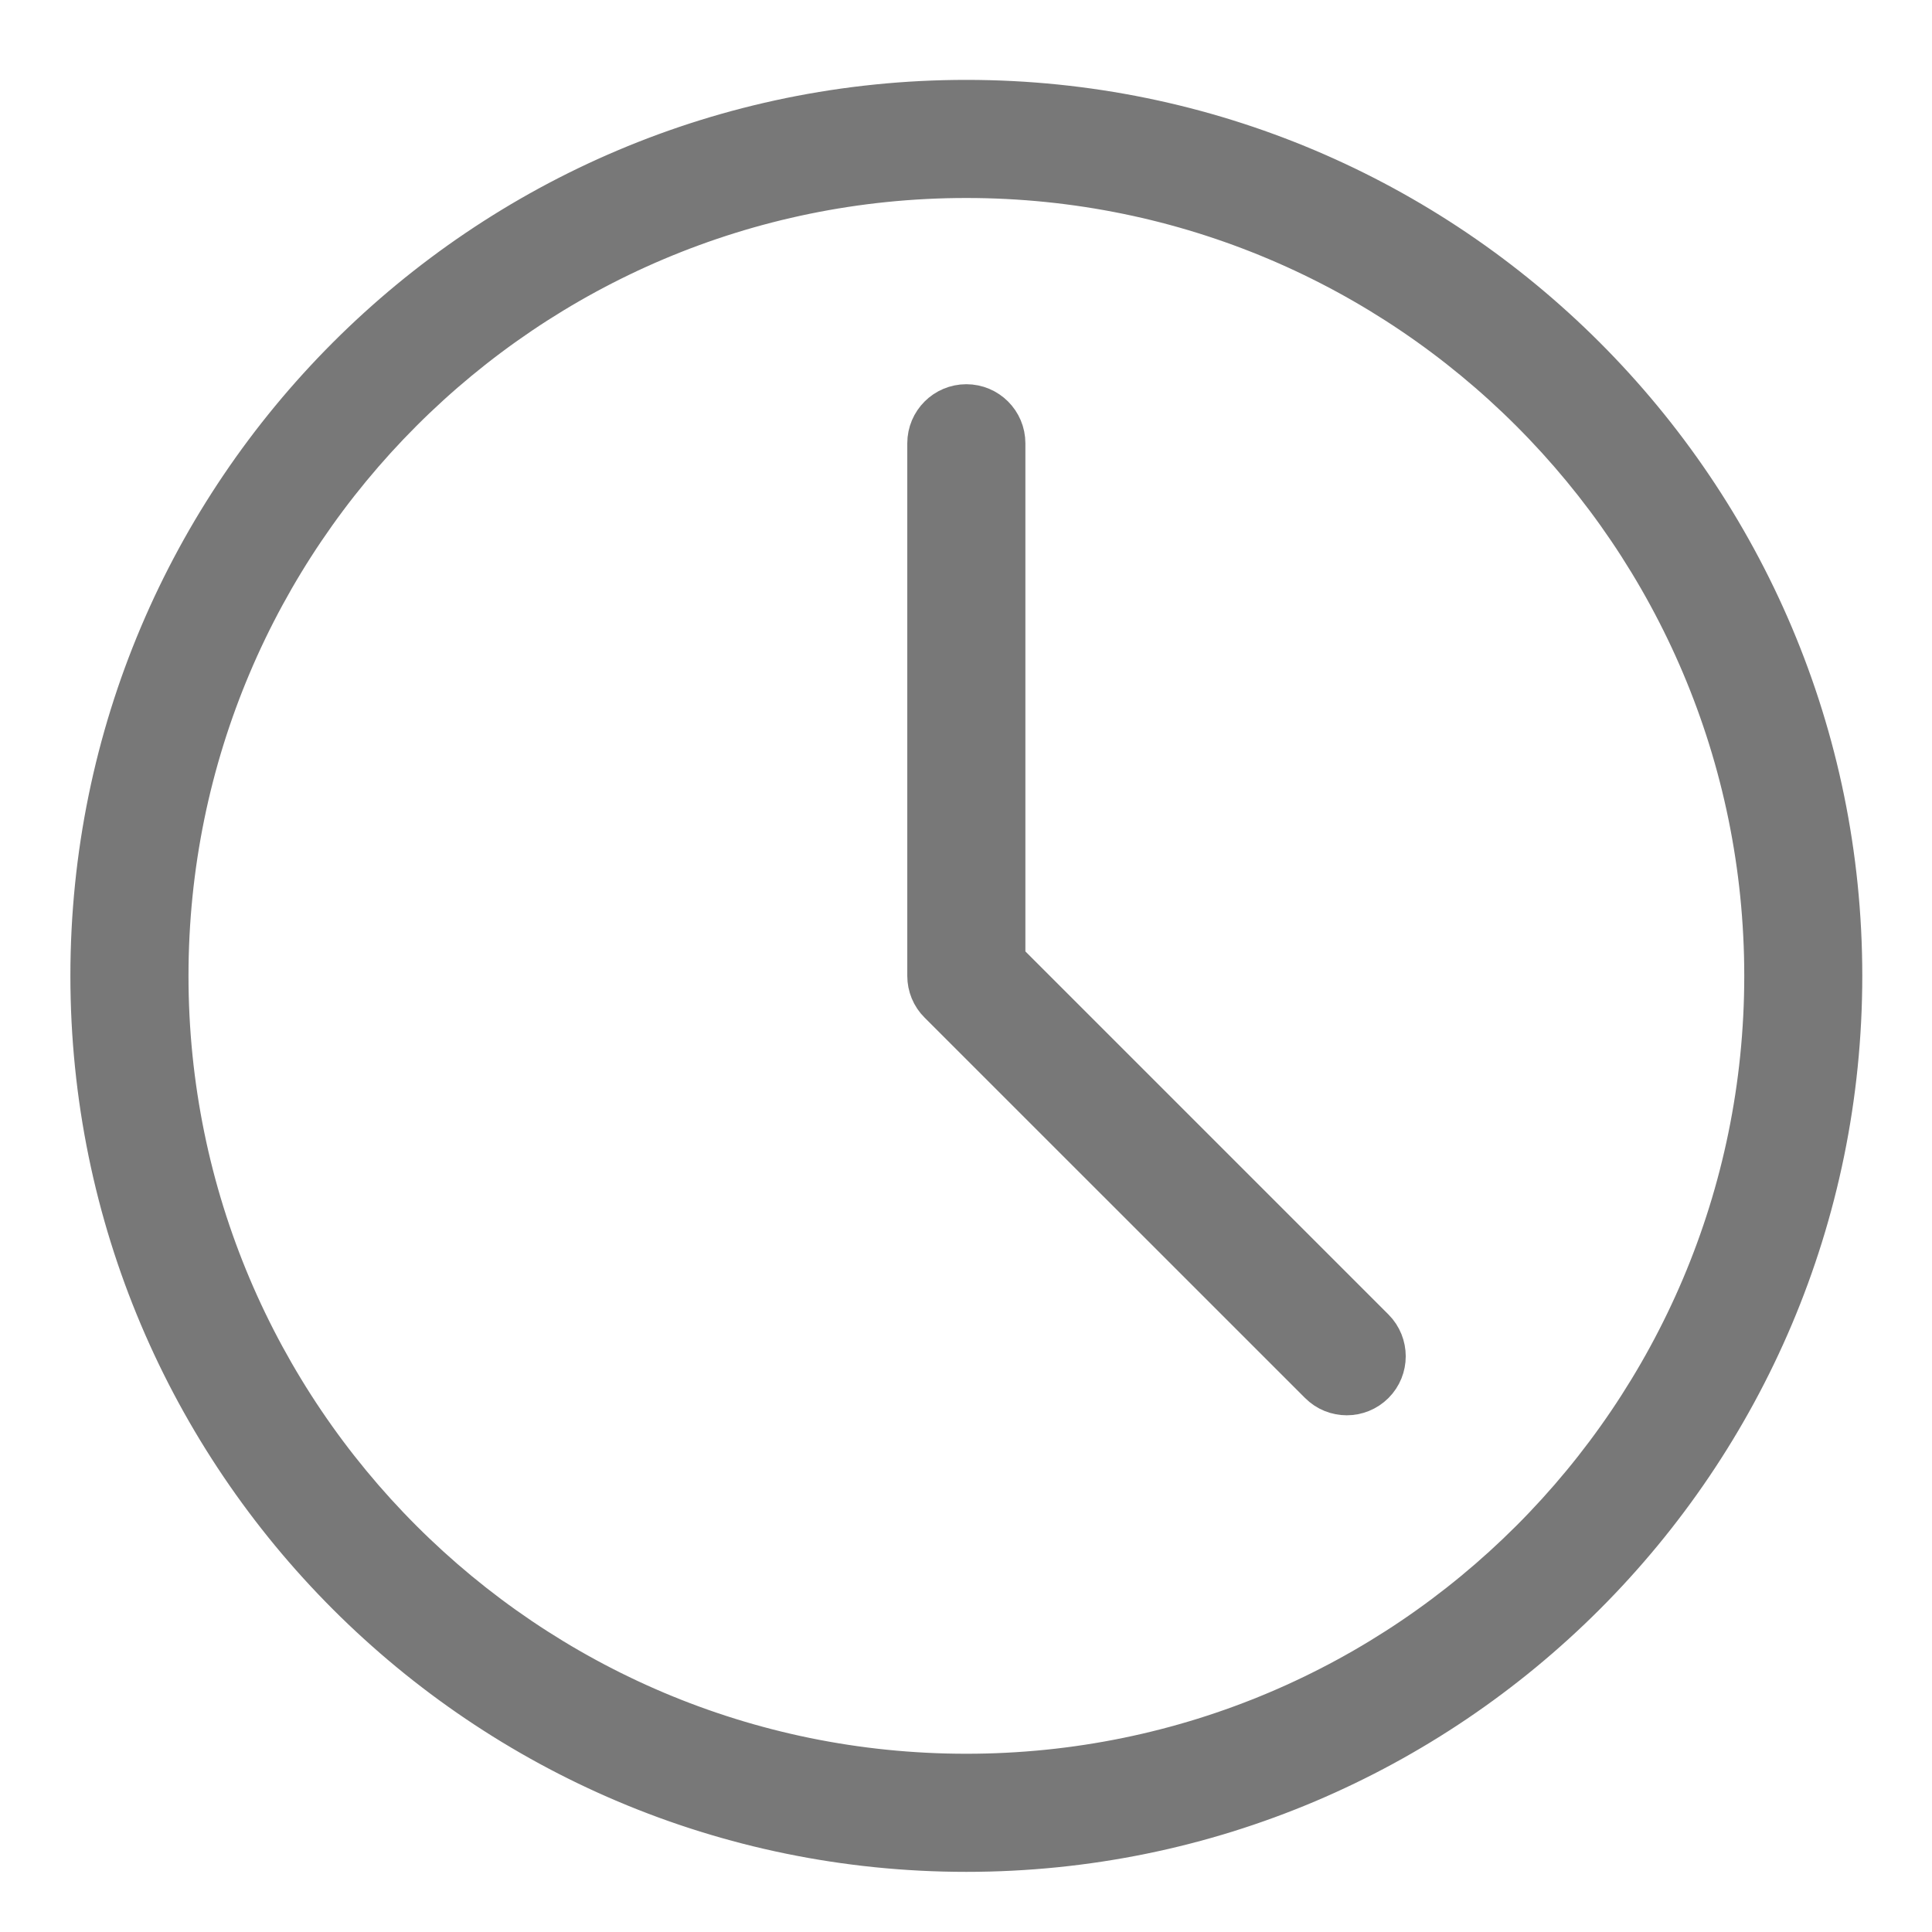 <svg width="23" height="23" viewBox="0 0 23 23" fill="none" xmlns="http://www.w3.org/2000/svg">
<path fill-rule="evenodd" clip-rule="evenodd" d="M11.504 1.201C5.755 1.201 1.088 5.869 1.088 11.617C1.088 17.367 5.755 22.034 11.504 22.034C17.253 22.034 21.92 17.367 21.92 11.617C21.92 5.869 17.253 1.201 11.504 1.201ZM11.504 2.107C16.753 2.107 21.015 6.369 21.015 11.618C21.015 16.866 16.753 21.128 11.504 21.128C6.255 21.128 1.994 16.866 1.994 11.618C1.994 6.369 6.255 2.107 11.504 2.107Z" fill="#787878" stroke="#787878" stroke-width="0.5"/>
<path fill-rule="evenodd" clip-rule="evenodd" d="M11.051 5.277V11.618C11.051 11.738 11.098 11.853 11.184 11.938L15.713 16.466C15.889 16.643 16.176 16.643 16.353 16.466C16.529 16.29 16.529 16.003 16.353 15.826L11.957 11.43V5.277C11.957 5.027 11.754 4.824 11.504 4.824C11.254 4.824 11.051 5.027 11.051 5.277L11.051 5.277Z" fill="#787878" stroke="#787878" stroke-width="0.5"/>
</svg>
